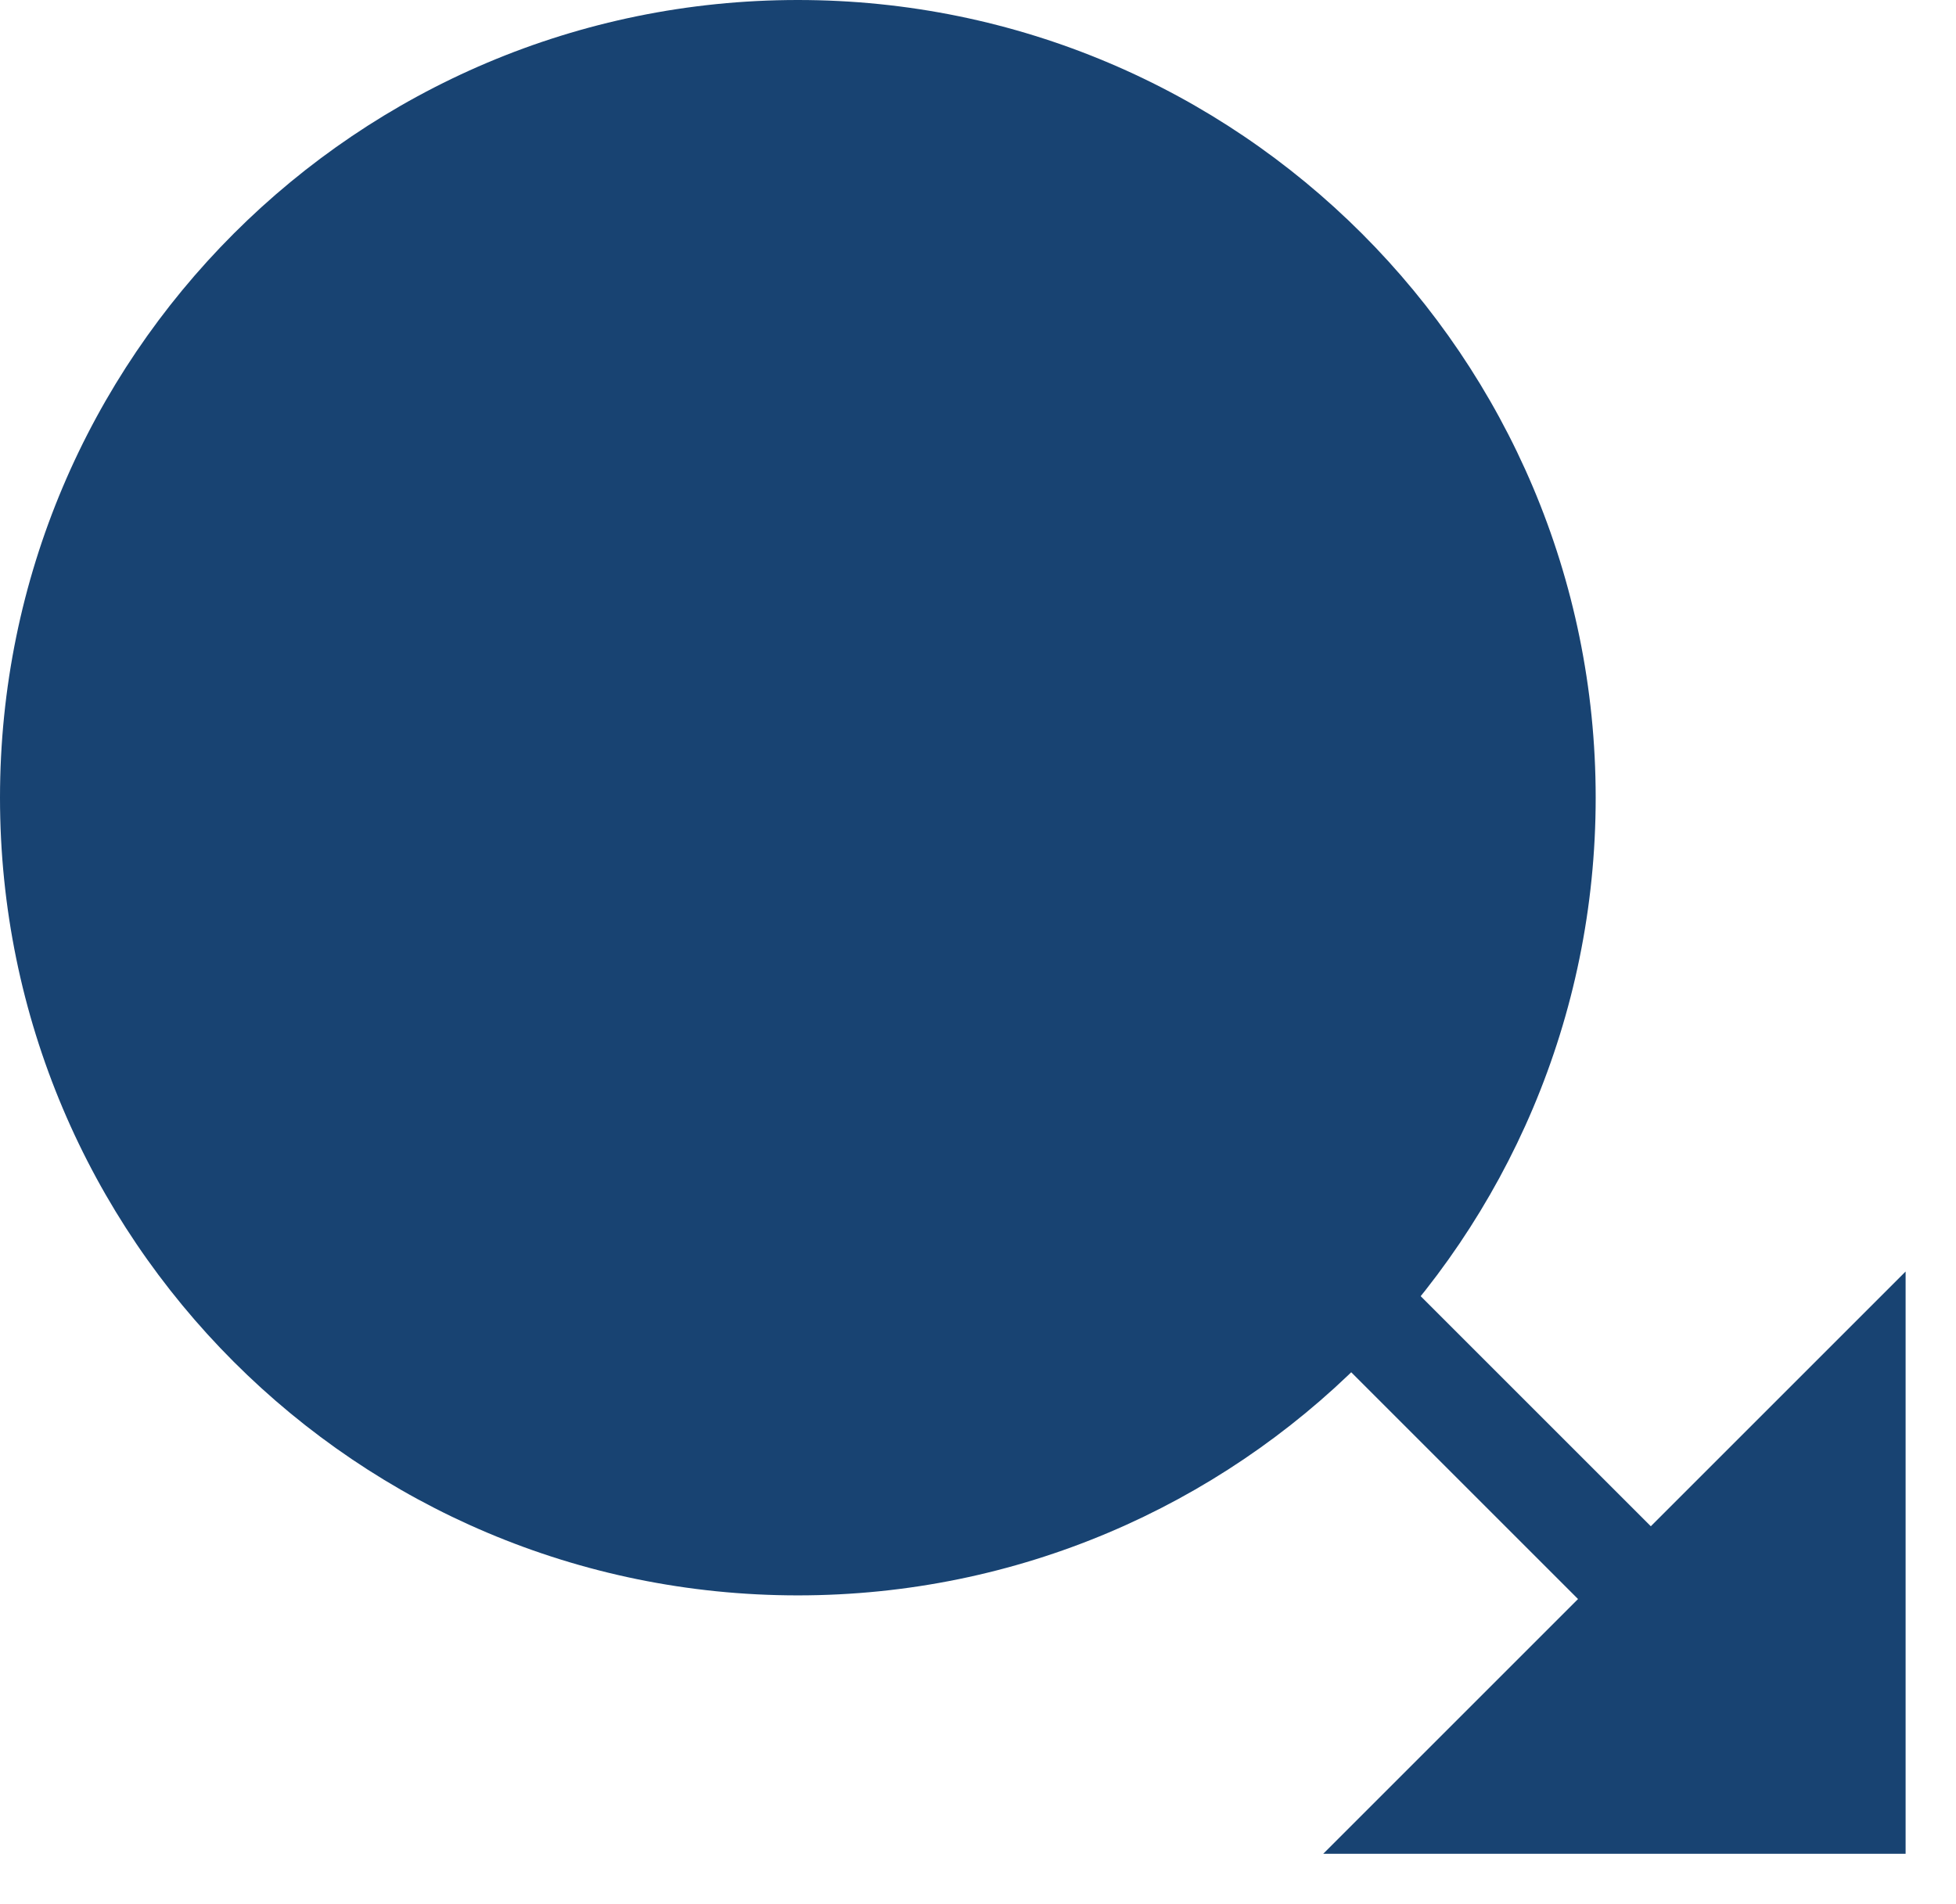 <svg width="38" height="37" viewBox="0 0 38 37" fill="none" xmlns="http://www.w3.org/2000/svg">
<path d="M30.657 31.071L25 25.414L26.414 24L32.071 29.657L37.021 24.707V36.021H25.707L30.657 31.071Z" fill="#184372"/>
<path d="M31 15.5C31 24.06 24.06 31 15.5 31C6.94 31 0 24.06 0 15.5C0 6.94 6.94 0 15.5 0C24.06 0 31 6.94 31 15.5Z" fill="#184372"/>
</svg>
